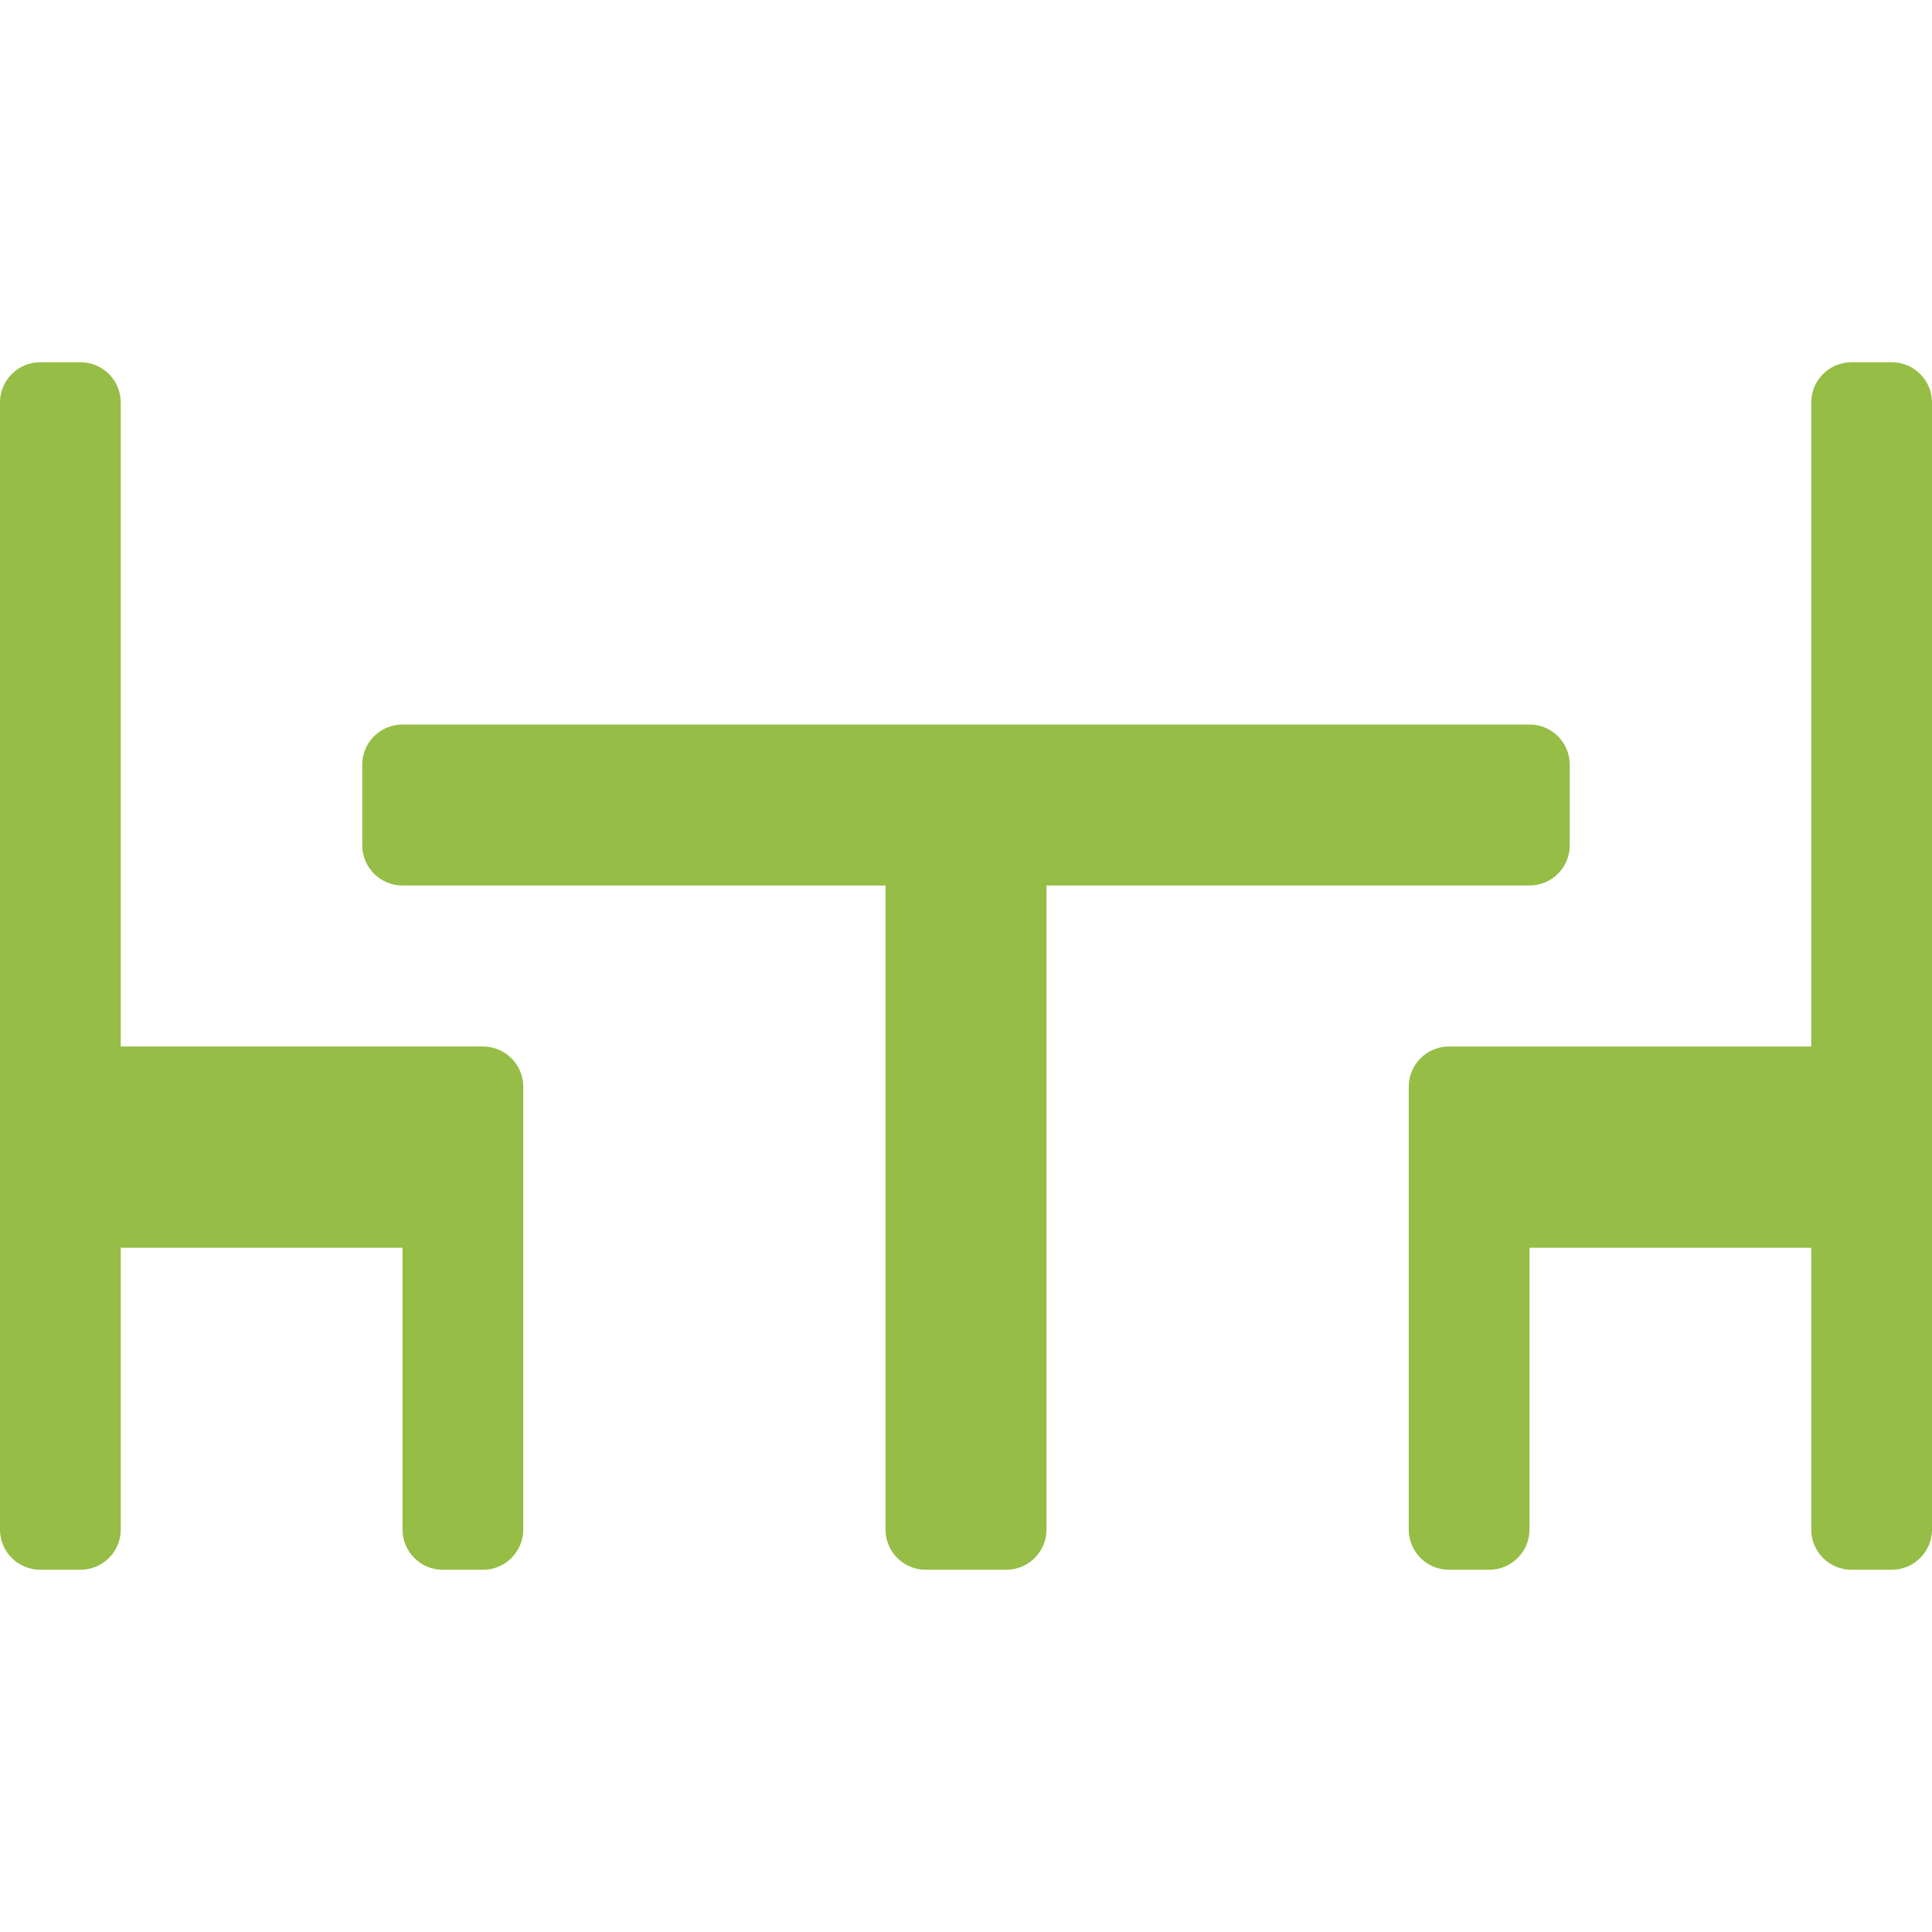<?xml version="1.0" encoding="iso-8859-1"?>
<!-- Generator: Adobe Illustrator 19.0.0, SVG Export Plug-In . SVG Version: 6.00 Build 0)  -->
<svg version="1.1" id="Capa_1" xmlns="http://www.w3.org/2000/svg" xmlns:xlink="http://www.w3.org/1999/xlink" x="0px" y="0px"
	 viewBox="0 0 512 512" style="enable-background:new 0 0 512 512;" xml:space="preserve" fill="#96bd45">
<g>
	<g>
		<g>
			<path d="M416,224v-21.333c0-5.891-4.776-10.667-10.667-10.667H106.667C100.776,192,96,196.776,96,202.667V224
				c0,5.891,4.776,10.667,10.667,10.667h128v170.667c0,5.891,4.776,10.667,10.667,10.667h21.333c5.891,0,10.667-4.776,10.667-10.667
				V234.667h128C411.224,234.667,416,229.891,416,224z"/>
			<path d="M132.149,278.176c-1.313-0.555-2.724-0.842-4.149-0.843H32V106.667C32,100.776,27.224,96,21.333,96H10.667
				C4.776,96,0,100.776,0,106.667v298.667C0,411.224,4.776,416,10.667,416h10.667C27.224,416,32,411.224,32,405.333v-74.667h74.667
				v74.667c0,5.891,4.776,10.667,10.667,10.667H128c5.891,0,10.667-4.776,10.667-10.667V288
				C138.666,283.713,136.098,279.844,132.149,278.176z"/>
			<path d="M501.333,96h-10.667C484.776,96,480,100.776,480,106.667v170.667h-96c-5.891,0-10.667,4.776-10.667,10.667v117.333
				c0,5.891,4.776,10.667,10.667,10.667h10.667c5.891,0,10.667-4.776,10.667-10.667v-74.667H480v74.667
				c0,5.891,4.776,10.667,10.667,10.667h10.667c5.891,0,10.667-4.776,10.667-10.667V106.667C512,100.776,507.224,96,501.333,96z"/>
		</g>
	</g>
</g>
<g>
</g>
<g>
</g>
<g>
</g>
<g>
</g>
<g>
</g>
<g>
</g>
<g>
</g>
<g>
</g>
<g>
</g>
<g>
</g>
<g>
</g>
<g>
</g>
<g>
</g>
<g>
</g>
<g>
</g>
</svg>
